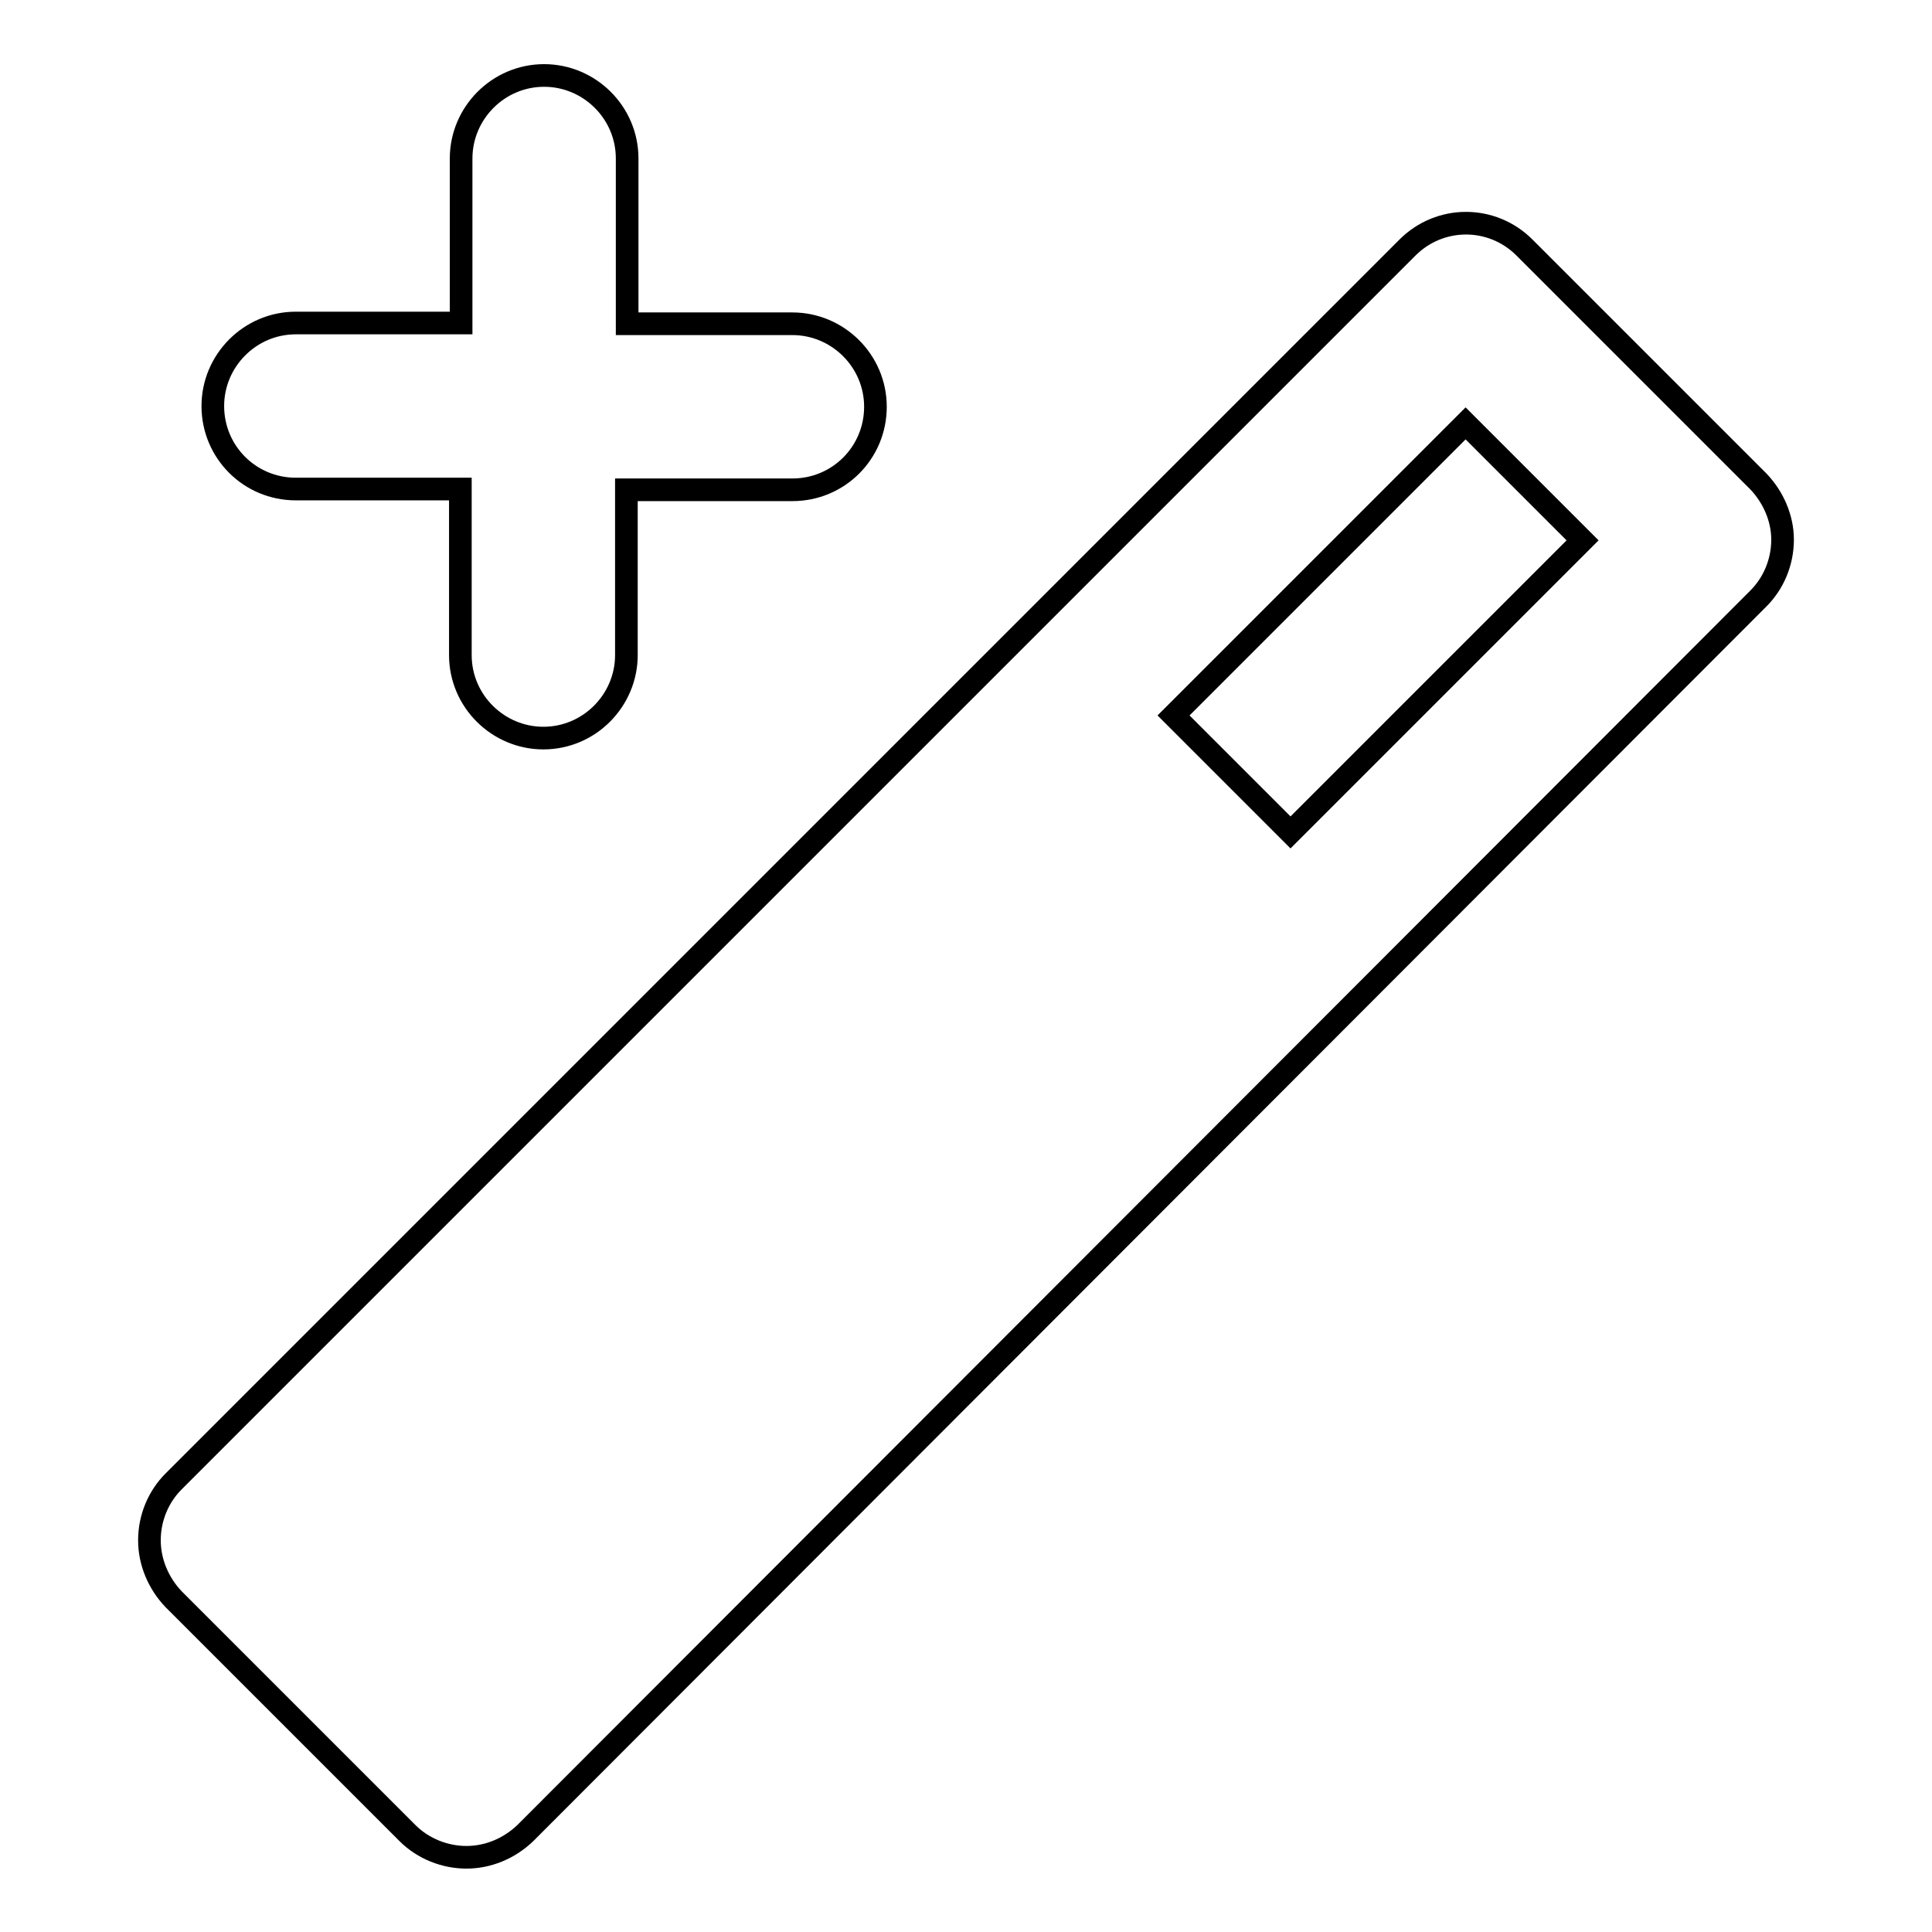 <?xml version="1.0" encoding="utf-8"?>
<!-- Svg Vector Icons : http://www.onlinewebfonts.com/icon -->
<!DOCTYPE svg PUBLIC "-//W3C//DTD SVG 1.1//EN" "http://www.w3.org/Graphics/SVG/1.1/DTD/svg11.dtd">
<svg version="1.1" xmlns="http://www.w3.org/2000/svg" xmlns:xlink="http://www.w3.org/1999/xlink" x="0px" y="0px" viewBox="0 0 256 256" enable-background="new 0 0 256 256" xml:space="preserve">
<g><g><g><path stroke-width="3" fill-opacity="0" stroke="#000000"  d="M233,63.8l-31-31c-4.3-4.3-11.2-4.3-15.5,0L23,196.3c-2,2-3.2,4.8-3.2,7.8c0,2.9,1.2,5.7,3.2,7.8l31,31c2.1,2.1,5,3.2,7.8,3.2s5.6-1.1,7.8-3.2L233,79.3c2-2,3.2-4.8,3.2-7.8C236.2,68.7,235,65.9,233,63.8z M171,110.3l-15.5-15.5l38.7-38.7l15.5,15.5L171,110.3z M28.2,53.8c0-6,4.9-11,11-11h21.9V21c0-6,4.9-11,11-11c6,0,11,4.9,11,11v21.9h21.9c6,0,11,4.9,11,11c0,6.1-4.9,11-11,11H83v21.9c0,6-4.9,11-11,11c-6,0-11-4.9-11-11V64.8H39.2C33.1,64.8,28.2,59.9,28.2,53.8z"/></g><g></g><g></g><g></g><g></g><g></g><g></g><g></g><g></g><g></g><g></g><g></g><g></g><g></g><g></g><g></g></g></g>
</svg>